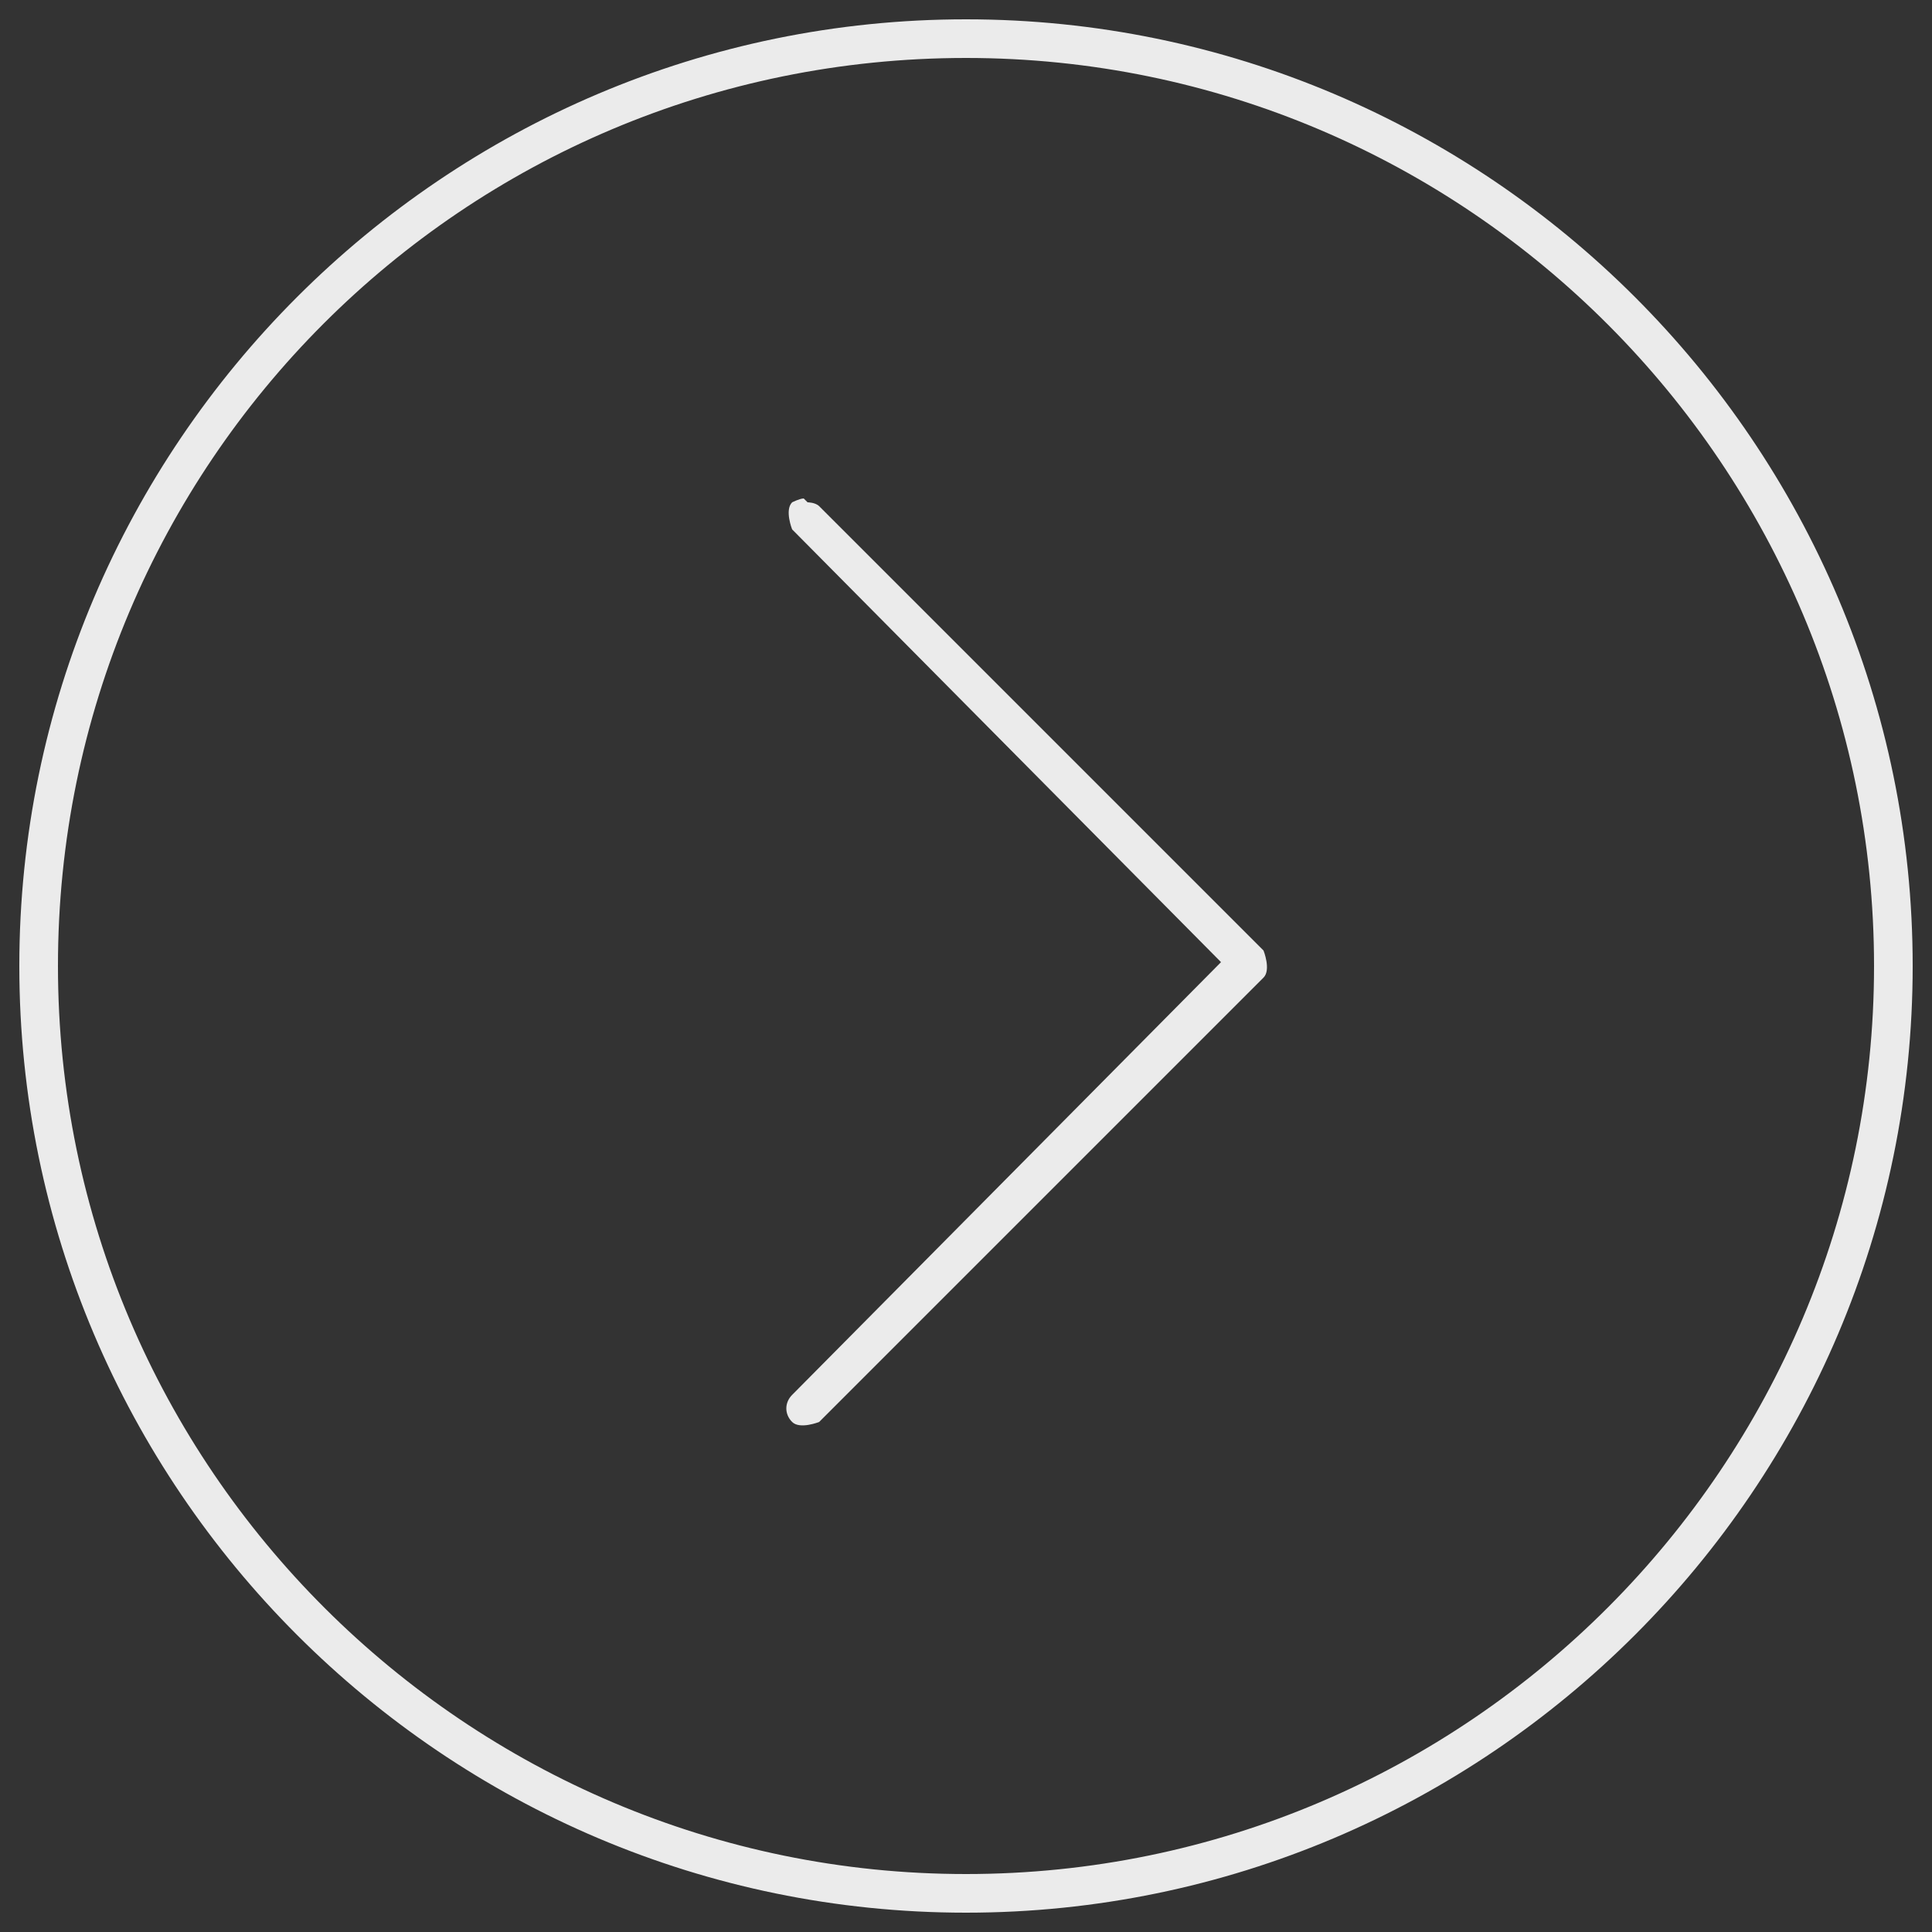 <?xml version="1.0" encoding="UTF-8"?>
<svg data-bbox="0.05 0.05 4.9 4.9" viewBox="0 0 5 5" xmlns="http://www.w3.org/2000/svg" data-type="color">
    <rect x="0" y="0" width="5" height="5" fill="#333333" stroke="none"/>
    <g opacity=".9">
        <path d="M2.5.05c1.35 0 2.45 1.1 2.45 2.45S3.85 4.95 2.5 4.95.05 3.85.05 2.5 1.15.05 2.5.05m0 4.8c1.3 0 2.35-1.06 2.35-2.35S3.8.15 2.5.15.15 1.2.15 2.5 1.21 4.85 2.5 4.85" fill="#ffffff" data-color="1"/>
        <path d="M2.09 1.3s.02 0 .03.01l1.15 1.15s.02.05 0 .07L2.12 3.68s-.05.02-.07 0-.02-.05 0-.07l1.11-1.12-1.11-1.12s-.02-.05 0-.07c0 0 .02-.01.03-.01Z" fill="#ffffff" data-color="1"/>
    </g>
</svg>
